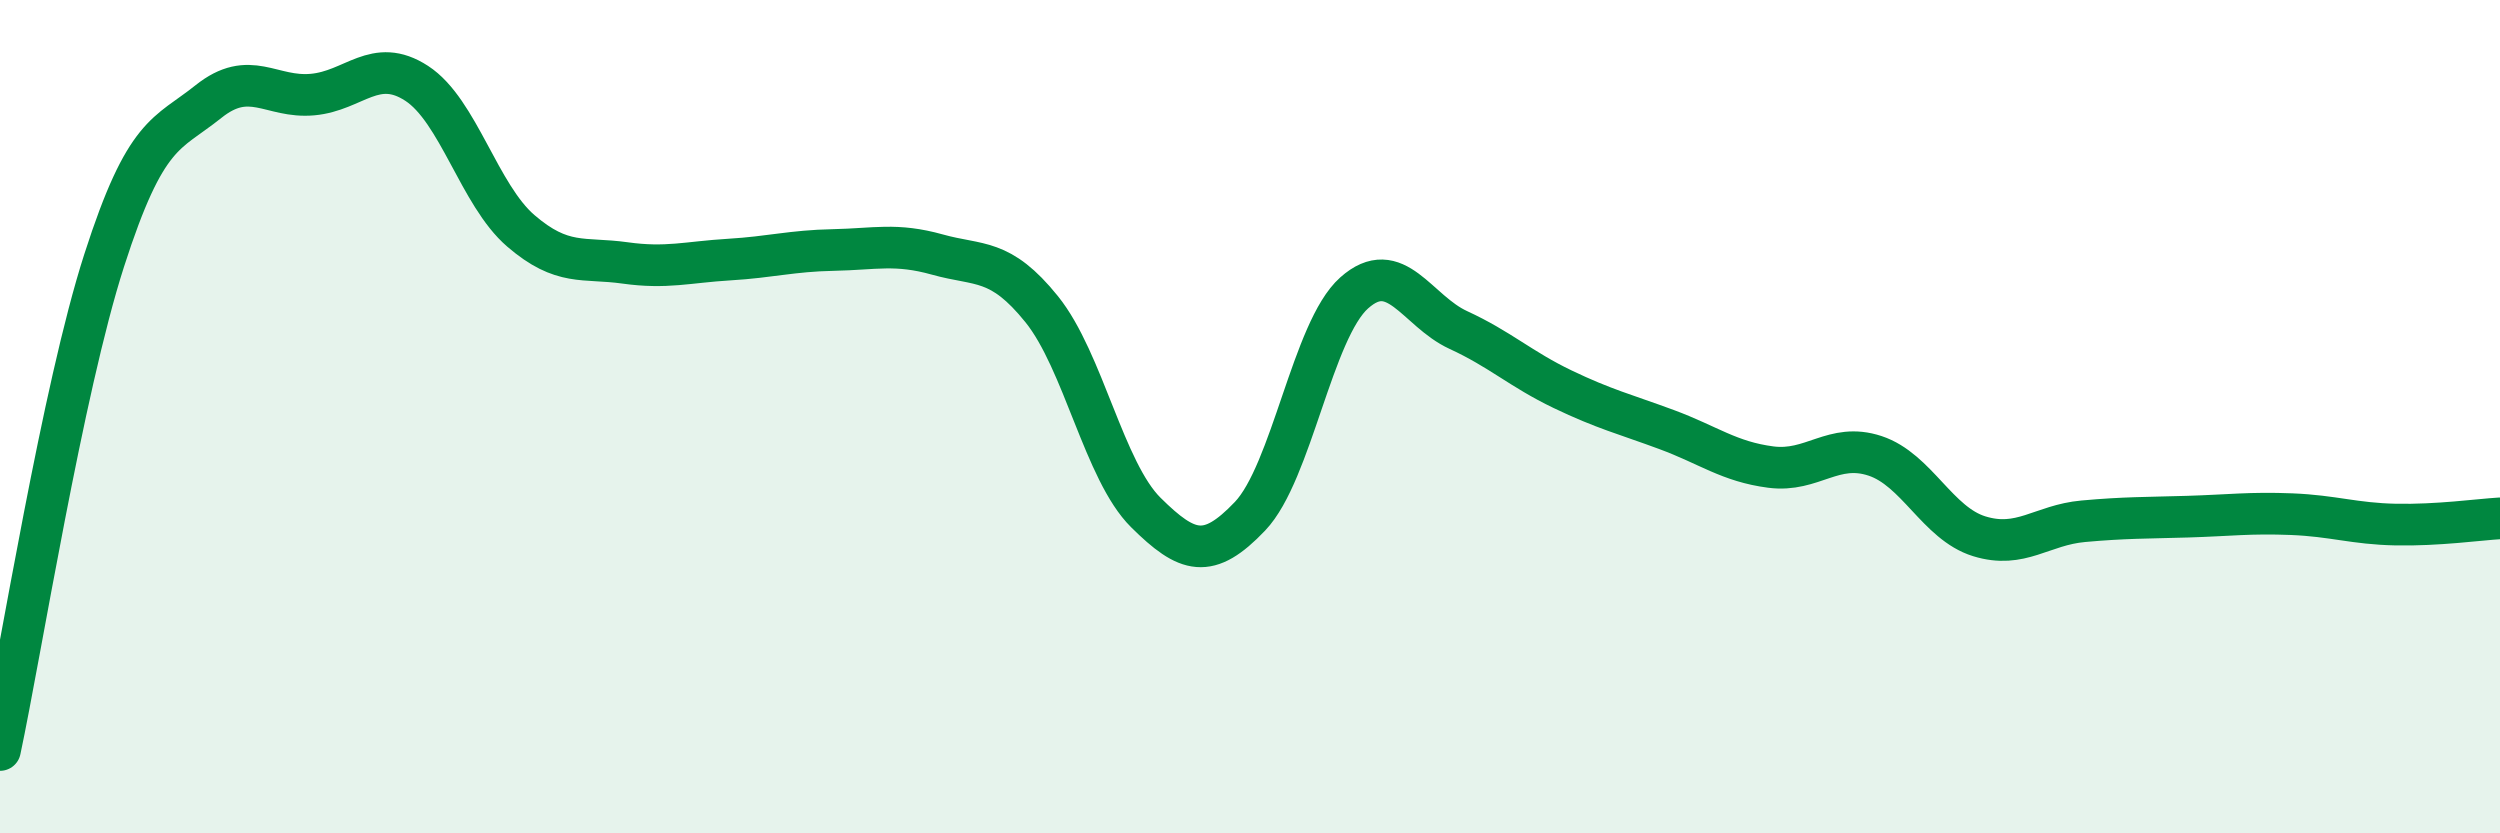 
    <svg width="60" height="20" viewBox="0 0 60 20" xmlns="http://www.w3.org/2000/svg">
      <path
        d="M 0,18 C 0.5,15.65 1.5,9.36 2.5,6.25 C 3.5,3.14 4,3.24 5,2.44 C 6,1.64 6.5,2.36 7.5,2.27 C 8.5,2.18 9,1.35 10,2 C 11,2.65 11.5,4.68 12.5,5.54 C 13.5,6.4 14,6.17 15,6.31 C 16,6.45 16.5,6.29 17.5,6.23 C 18.5,6.17 19,6.02 20,6 C 21,5.98 21.5,5.83 22.5,6.11 C 23.5,6.39 24,6.18 25,7.42 C 26,8.66 26.5,11.31 27.5,12.3 C 28.5,13.29 29,13.44 30,12.39 C 31,11.34 31.5,7.92 32.5,7.03 C 33.5,6.14 34,7.46 35,7.92 C 36,8.38 36.5,8.86 37.5,9.34 C 38.5,9.82 39,9.94 40,10.31 C 41,10.68 41.5,11.08 42.5,11.21 C 43.5,11.34 44,10.61 45,10.94 C 46,11.27 46.5,12.56 47.5,12.87 C 48.5,13.18 49,12.6 50,12.51 C 51,12.42 51.5,12.43 52.5,12.4 C 53.5,12.37 54,12.3 55,12.34 C 56,12.38 56.5,12.57 57.5,12.59 C 58.5,12.61 59.5,12.47 60,12.44L60 20L0 20Z"
        fill="#008740"
        opacity="0.1"
        stroke-linecap="round"
        stroke-linejoin="round"
      />
      <path
        d="M 0,18 C 0.5,15.65 1.5,9.36 2.5,6.25 C 3.5,3.14 4,3.24 5,2.44 C 6,1.64 6.5,2.36 7.5,2.27 C 8.5,2.18 9,1.35 10,2 C 11,2.65 11.5,4.68 12.5,5.54 C 13.5,6.4 14,6.17 15,6.31 C 16,6.45 16.5,6.29 17.5,6.23 C 18.5,6.17 19,6.02 20,6 C 21,5.98 21.5,5.83 22.5,6.11 C 23.5,6.39 24,6.18 25,7.42 C 26,8.66 26.5,11.31 27.5,12.3 C 28.5,13.29 29,13.44 30,12.39 C 31,11.34 31.5,7.92 32.5,7.03 C 33.5,6.14 34,7.46 35,7.92 C 36,8.38 36.5,8.86 37.5,9.34 C 38.5,9.82 39,9.94 40,10.31 C 41,10.68 41.5,11.08 42.5,11.21 C 43.5,11.34 44,10.61 45,10.94 C 46,11.27 46.5,12.56 47.5,12.87 C 48.5,13.18 49,12.6 50,12.51 C 51,12.42 51.5,12.43 52.5,12.4 C 53.5,12.37 54,12.3 55,12.34 C 56,12.38 56.5,12.57 57.5,12.59 C 58.5,12.61 59.5,12.47 60,12.44"
        stroke="#008740"
        stroke-width="1"
        fill="none"
        stroke-linecap="round"
        stroke-linejoin="round"
      />
    </svg>
  